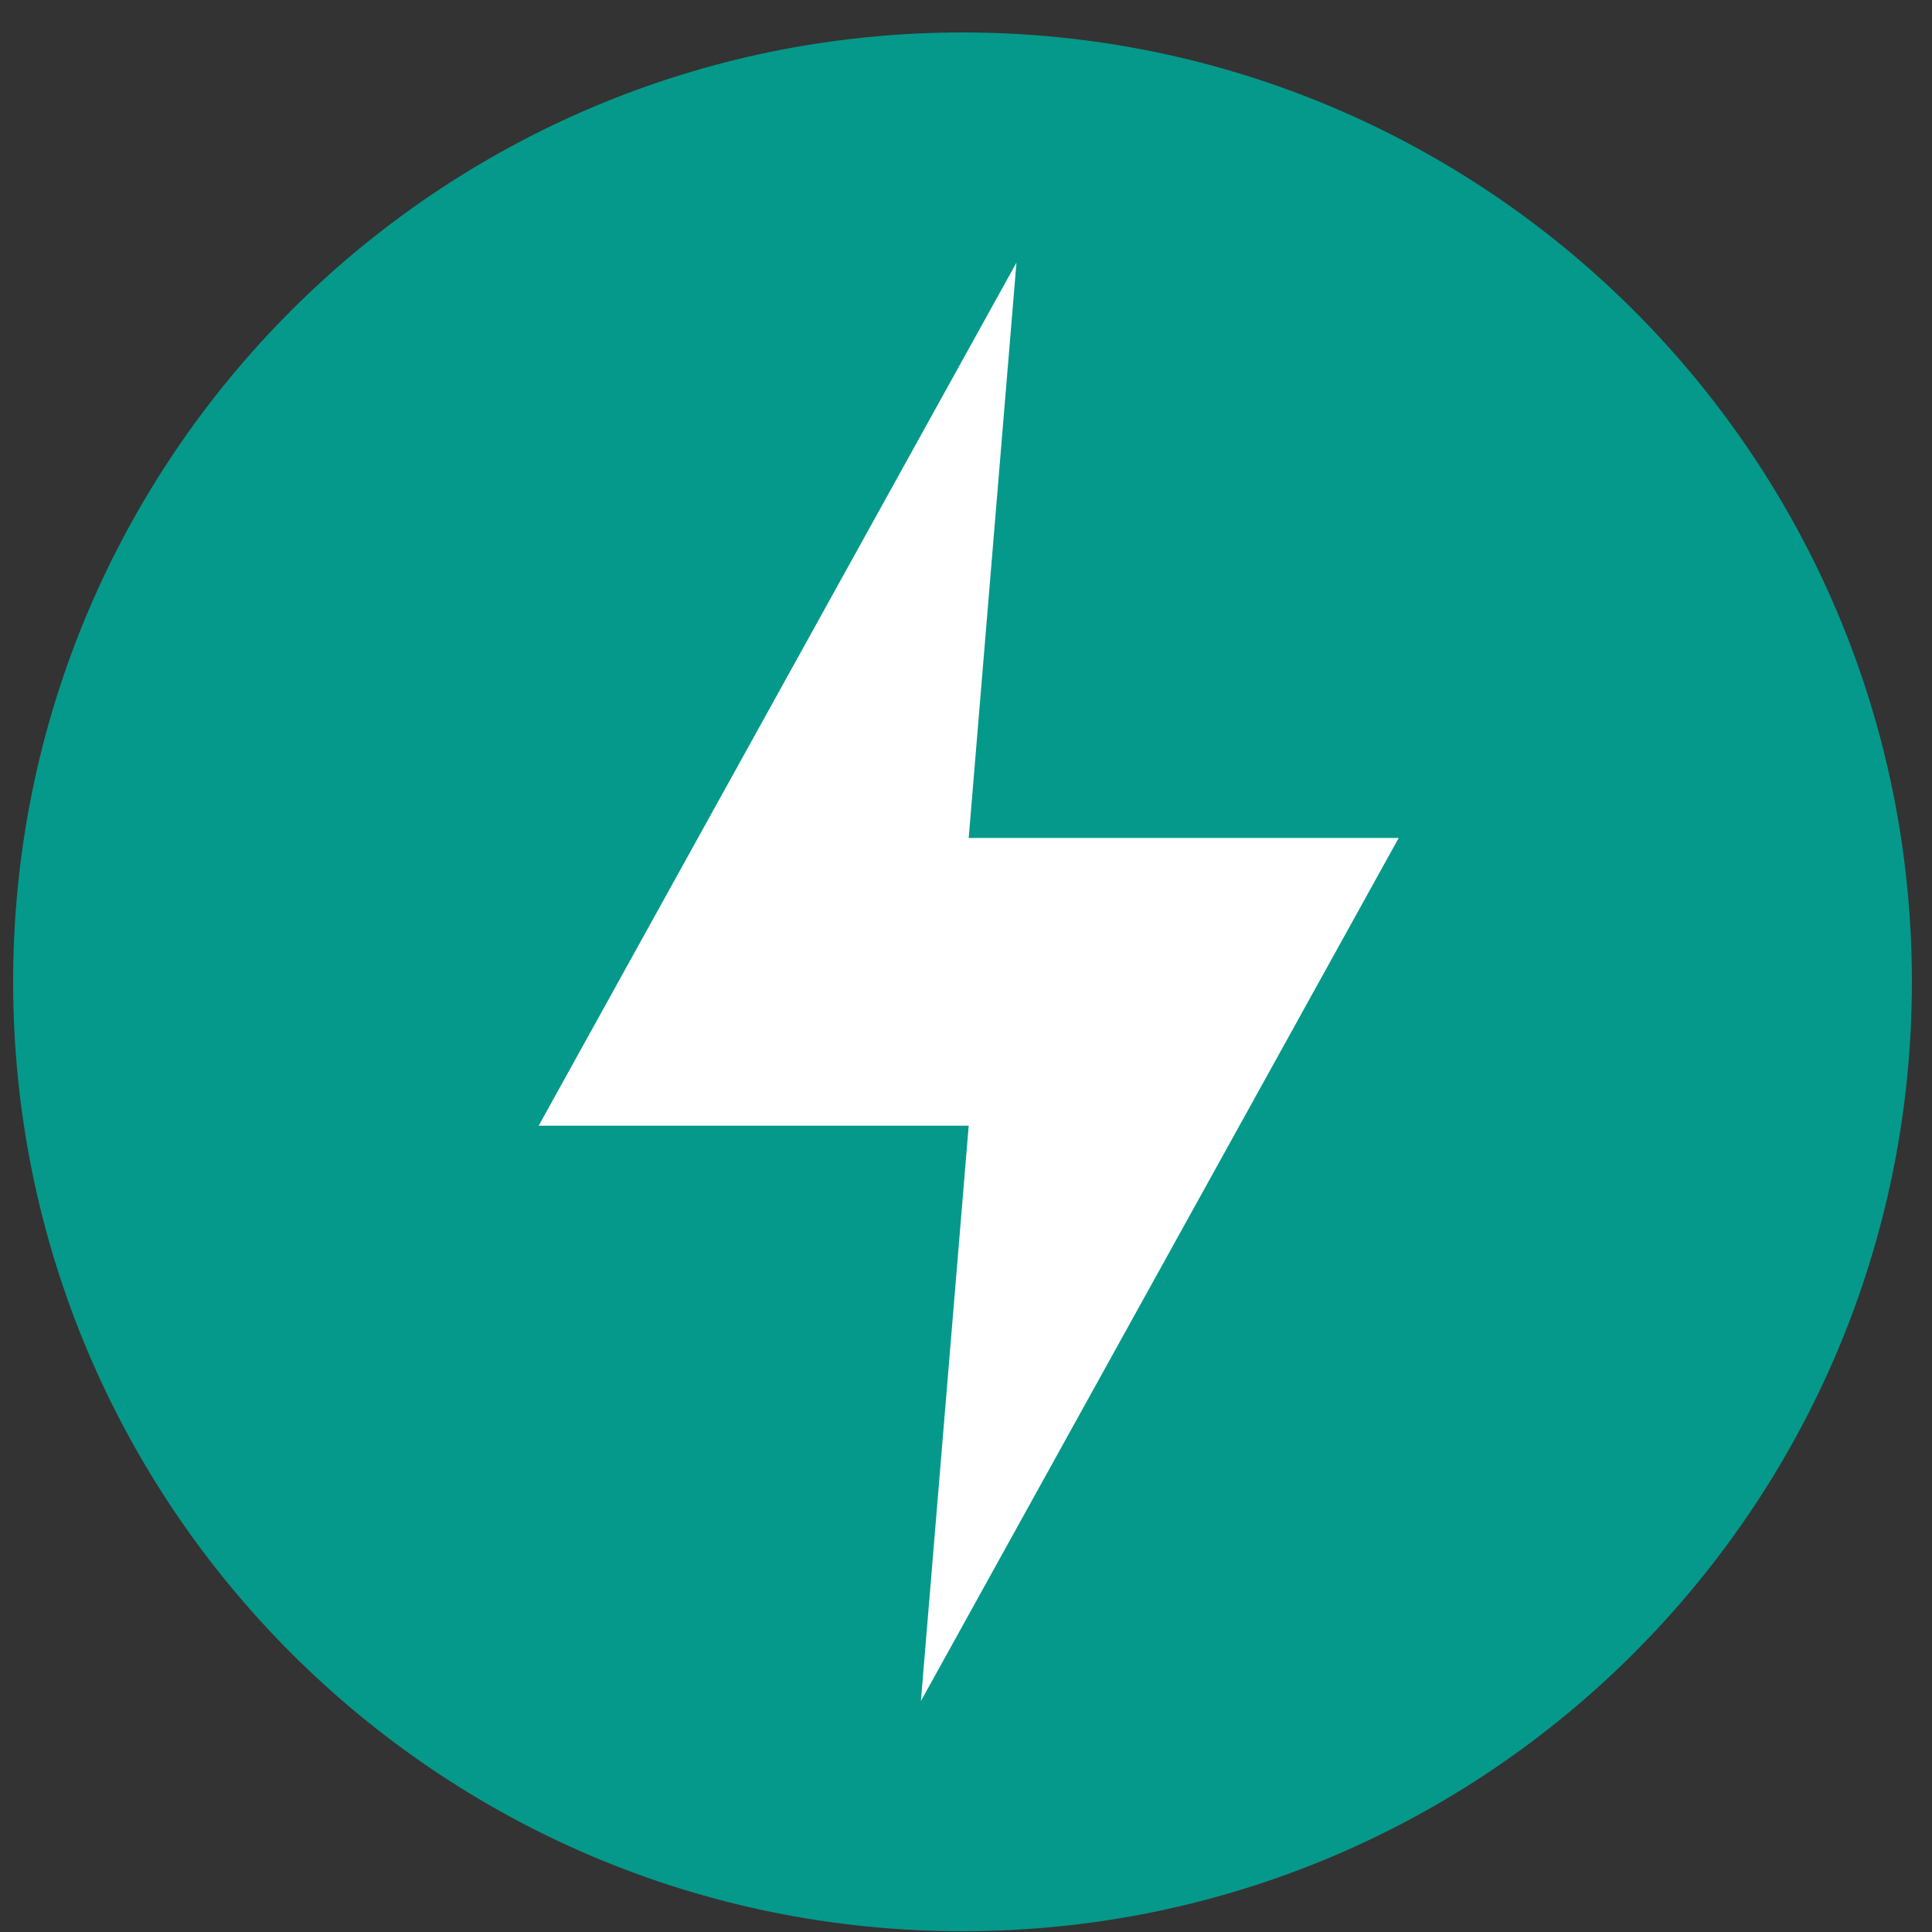 <svg width="50" height="50" viewBox="0 0 50 50" fill="none" xmlns="http://www.w3.org/2000/svg">
<rect x="0" y="0" width="50" height="50" fill="#333333" stroke="none"/>
<g clip-path="url(#clip0_7001_7315)">
<path d="M24.91 49.98C38.48 49.98 49.48 38.98 49.48 25.41C49.48 11.84 38.48 0.84 24.91 0.84C11.34 0.84 0.34 11.84 0.34 25.41C0.34 38.98 11.34 49.98 24.91 49.98Z" fill="#05998B"/>
<path d="M26.306 6.796L13.941 29.133H25.07L23.833 44.023L36.198 21.687H25.07L26.306 6.796Z" fill="white"/>
</g>
<defs>
<clipPath id="clip0_7001_7315">
<rect width="49.14" height="49.14" fill="white" transform="translate(0.34 0.84)"/>
</clipPath>
</defs>
</svg>
